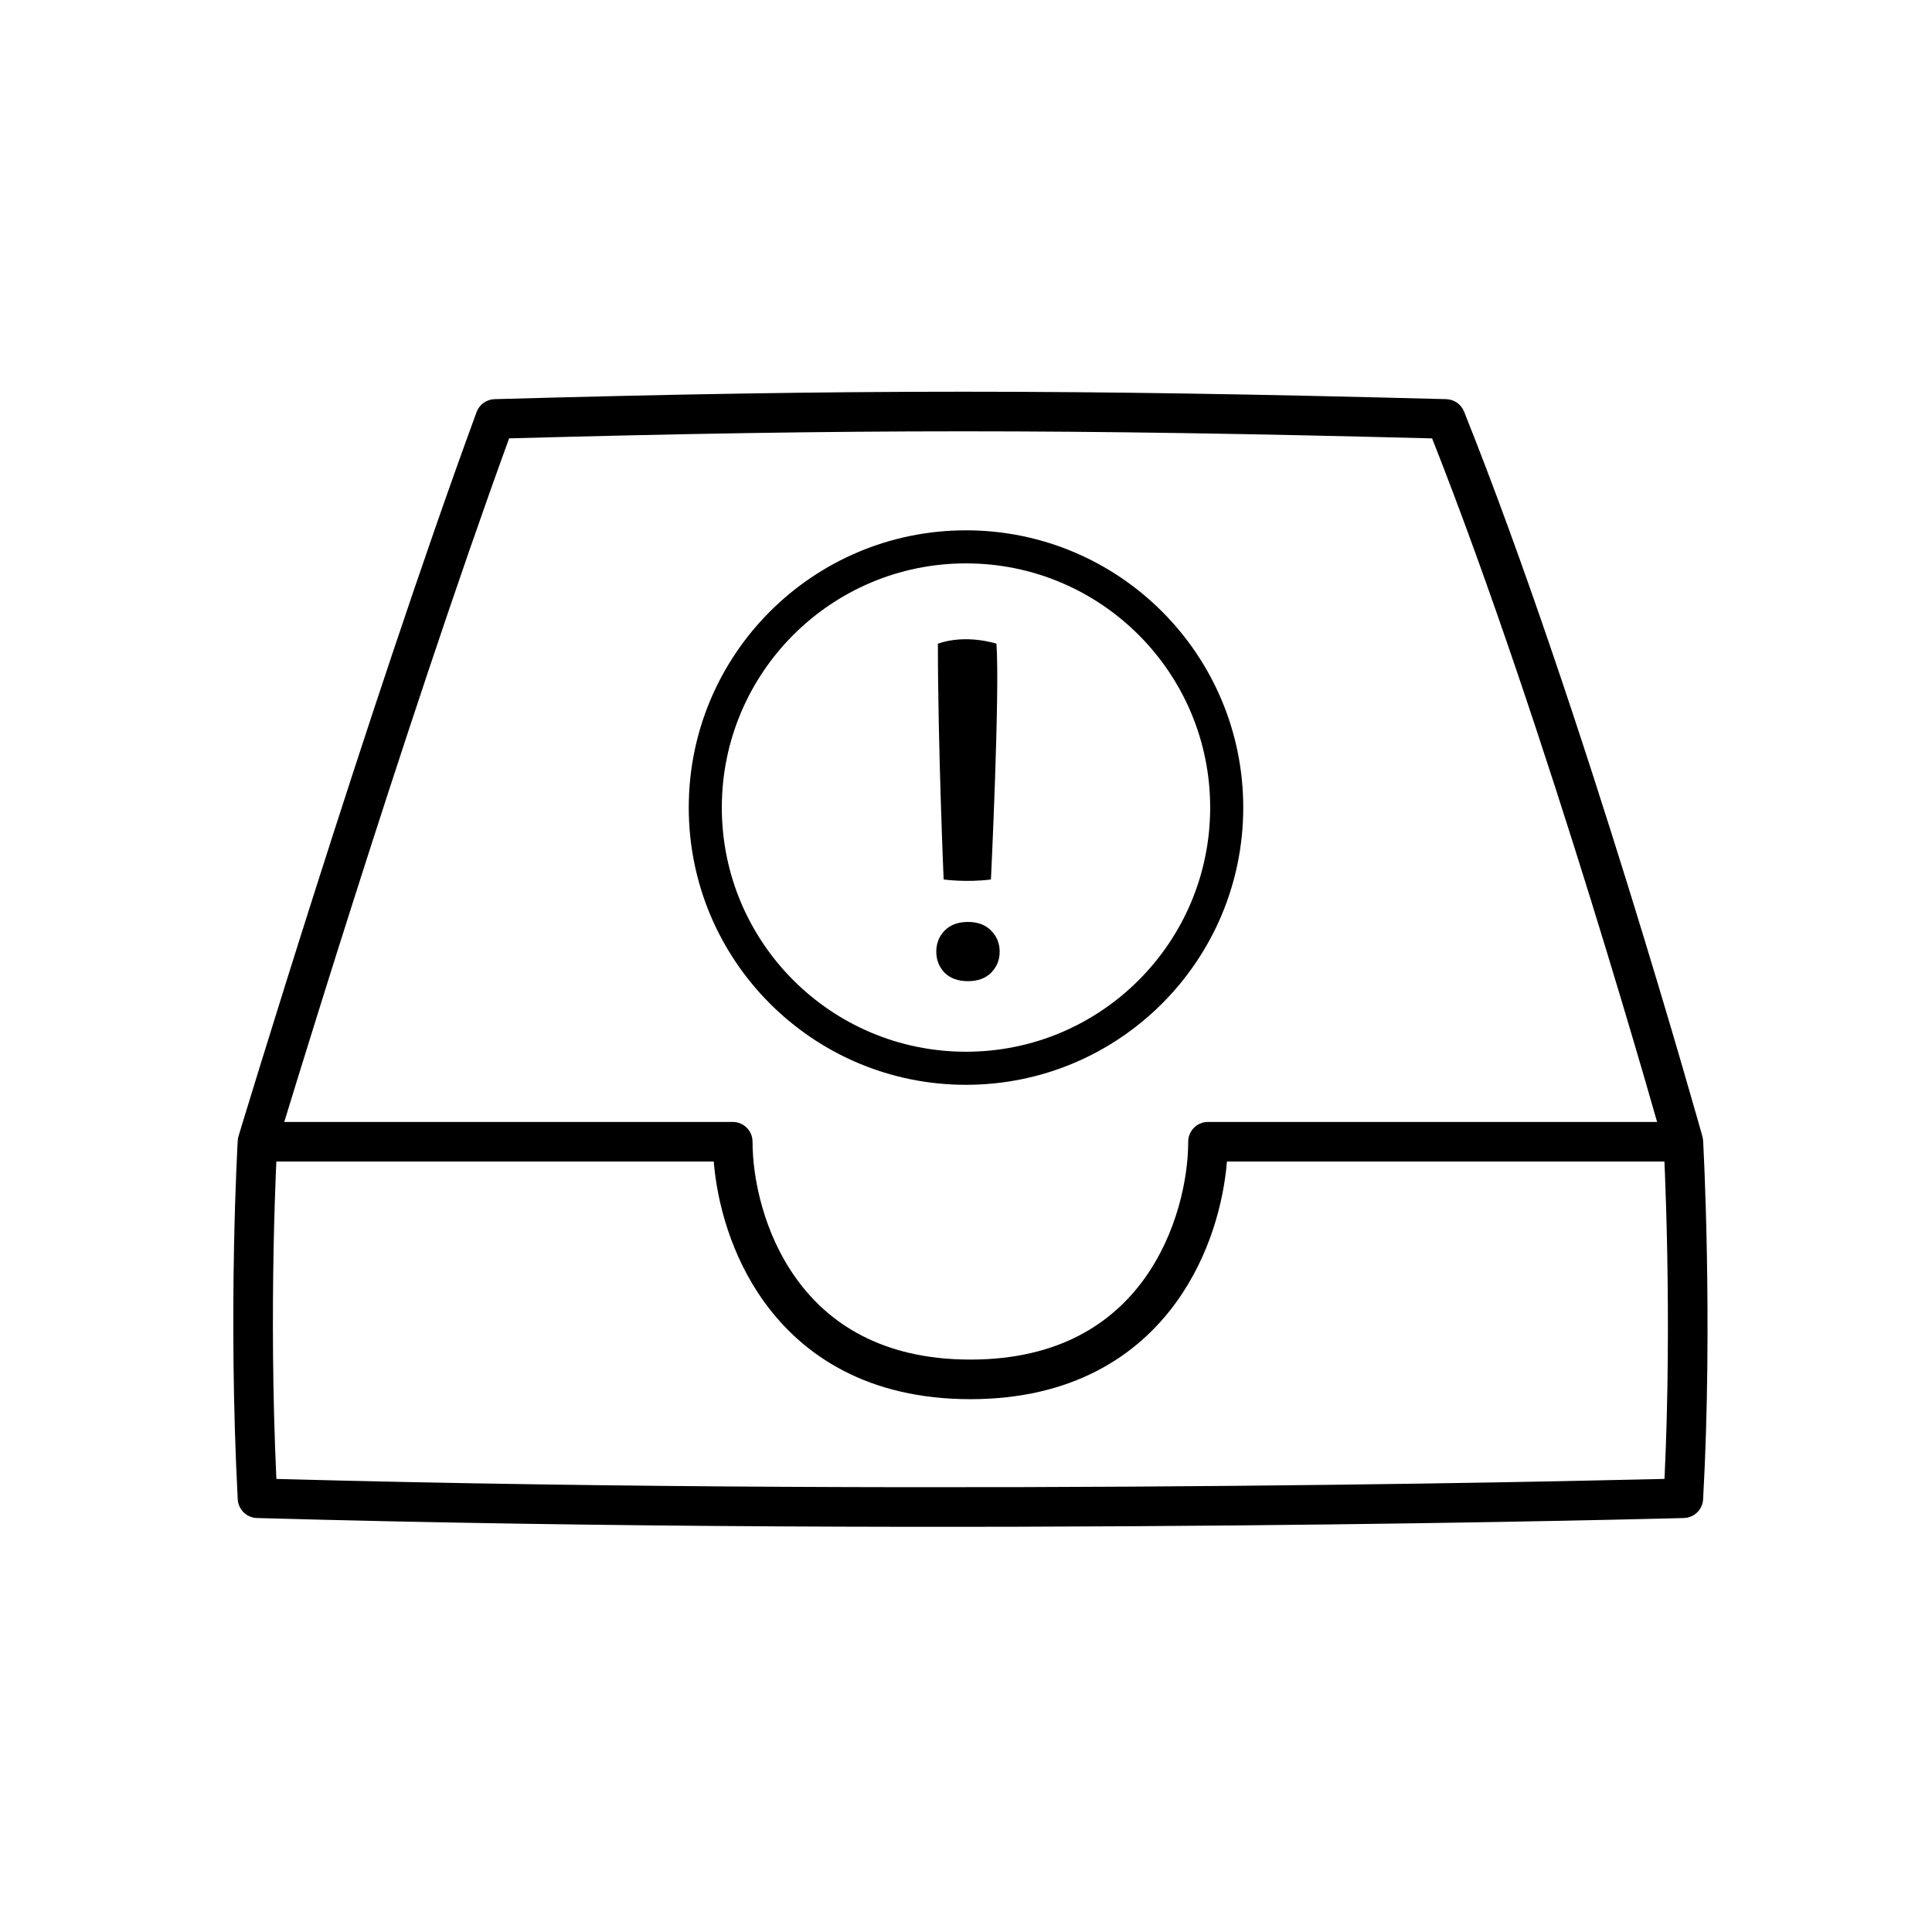 <?xml version="1.0" encoding="UTF-8"?>
<!-- Uploaded to: SVG Repo, www.svgrepo.com, Generator: SVG Repo Mixer Tools -->
<svg fill="#000000" width="800px" height="800px" version="1.1" viewBox="144 144 512 512" xmlns="http://www.w3.org/2000/svg">
 <g>
  <path d="m275.07 249.78c94.562-2.629 152.39-2.629 252.19 0 2.098 0.055 3.957 1.352 4.734 3.297 15.824 39.555 31.617 87.602 43.438 125.69 5.914 19.059 10.844 35.652 14.293 47.484 1.727 5.914 3.082 10.641 4.008 13.891 0.461 1.621 0.816 2.879 1.059 3.727l0.27 0.969 0.094 0.324s0 0.008-5.055 1.418l5.238-0.289v0.008l0.004 0.027 0.004 0.109 0.023 0.414c0.02 0.363 0.047 0.902 0.078 1.602 0.07 1.395 0.16 3.441 0.266 6.039 0.207 5.195 0.453 12.613 0.617 21.512 0.328 17.785 0.332 41.543-0.992 65.332-0.148 2.727-2.367 4.883-5.094 4.957l-0.145-5.246 0.145 5.246-2.207 0.059c-1.453 0.035-3.606 0.09-6.406 0.156-5.609 0.133-13.828 0.32-24.27 0.523-20.883 0.41-50.668 0.902-86.277 1.23-71.211 0.656-165.75 0.656-258.99-1.969-2.734-0.078-4.949-2.238-5.094-4.969-1.32-25.094-1.32-48.84-0.992-66.305 0.164-8.738 0.414-15.91 0.621-20.906 0.102-2.496 0.195-4.449 0.262-5.781 0.035-0.668 0.062-1.18 0.082-1.523l0.02-0.395 0.008-0.137s0-0.004 5.238 0.305c-5.023-1.52-5.019-1.52-5.019-1.52l0.391-1.293c0.258-0.848 0.637-2.102 1.133-3.723 0.992-3.242 2.438-7.965 4.266-13.875 3.652-11.82 8.824-28.398 14.895-47.441 12.145-38.066 27.914-86.039 42.387-125.51 0.738-2.016 2.633-3.379 4.781-3.438zm-62.832 196.8-5.019-1.52c-0.121 0.395-0.195 0.805-0.219 1.215zm5.207 0.922c-0.02 0.324-0.043 0.781-0.07 1.359-0.066 1.301-0.16 3.223-0.262 5.684-0.203 4.93-0.445 12.023-0.609 20.672-0.305 16.172-0.324 37.746 0.738 60.715 91.484 2.488 183.84 2.477 253.74 1.832 35.566-0.328 65.316-0.816 86.168-1.227 10.426-0.207 18.629-0.391 24.227-0.523 1.41-0.035 2.656-0.062 3.731-0.09 1.047-21.809 1.027-43.297 0.727-59.727-0.164-8.812-0.41-16.156-0.613-21.289-0.102-2.57-0.195-4.582-0.258-5.953-0.035-0.656-0.059-1.168-0.078-1.516l-0.203-0.723c-0.234-0.84-0.59-2.086-1.047-3.699-0.922-3.231-2.269-7.934-3.988-13.828-3.438-11.785-8.352-28.32-14.242-47.309-11.477-36.98-26.645-83.156-41.883-121.7-96.262-2.496-153.42-2.5-244.6-0.008-14.055 38.602-29.23 84.789-41.02 121.75-6.059 19.004-11.223 35.555-14.867 47.352-1.824 5.894-3.266 10.605-4.254 13.84-0.492 1.617-0.875 2.863-1.129 3.707zm372.65-0.922 5.238-0.289c-0.02-0.379-0.082-0.758-0.184-1.121z" fill-rule="evenodd"/>
  <path d="m333.16 451.82h-120.93v-10.496h125.95c2.898 0 5.25 2.348 5.25 5.246 0 9.656 2.938 24.258 11.605 36.293 8.473 11.77 22.641 21.438 46.121 21.438 23.48 0 37.648-9.668 46.121-21.438 8.668-12.035 11.609-26.637 11.609-36.293 0-2.898 2.348-5.246 5.246-5.246h125.95v10.496h-120.93c-0.895 10.922-4.617 25.031-13.363 37.176-10.418 14.473-27.738 25.801-54.641 25.801-26.898 0-44.219-11.328-54.641-25.801-8.746-12.145-12.465-26.254-13.359-37.176z" fill-rule="evenodd"/>
  <path d="m400 422.72c35.734 0 64.707-28.973 64.707-64.707 0-35.738-28.973-64.711-64.707-64.711-35.738 0-64.711 28.973-64.711 64.711 0 35.734 28.973 64.707 64.711 64.707zm0 8.766c40.574 0 73.473-32.895 73.473-73.473s-32.898-73.473-73.473-73.473c-40.578 0-73.473 32.895-73.473 73.473s32.895 73.473 73.473 73.473z" fill-rule="evenodd"/>
  <path d="m408.07 314.58c0.93 12.934-1.461 62.488-1.461 62.488-6.512 0.852-12.535 0-12.535 0s-1.523-35.422-1.523-62.488c7.547-2.644 15.52 0 15.52 0zm-15.945 81.656c0-2.234 0.73-4.098 2.191-5.598 1.5-1.543 3.57-2.312 6.207-2.312 2.598 0 4.644 0.77 6.144 2.312 1.5 1.5 2.254 3.363 2.254 5.598 0 2.148-0.754 3.996-2.254 5.535-1.5 1.5-3.547 2.25-6.144 2.25-2.637 0-4.707-0.75-6.207-2.25-1.461-1.539-2.191-3.387-2.191-5.535z"/>
 </g>
</svg>